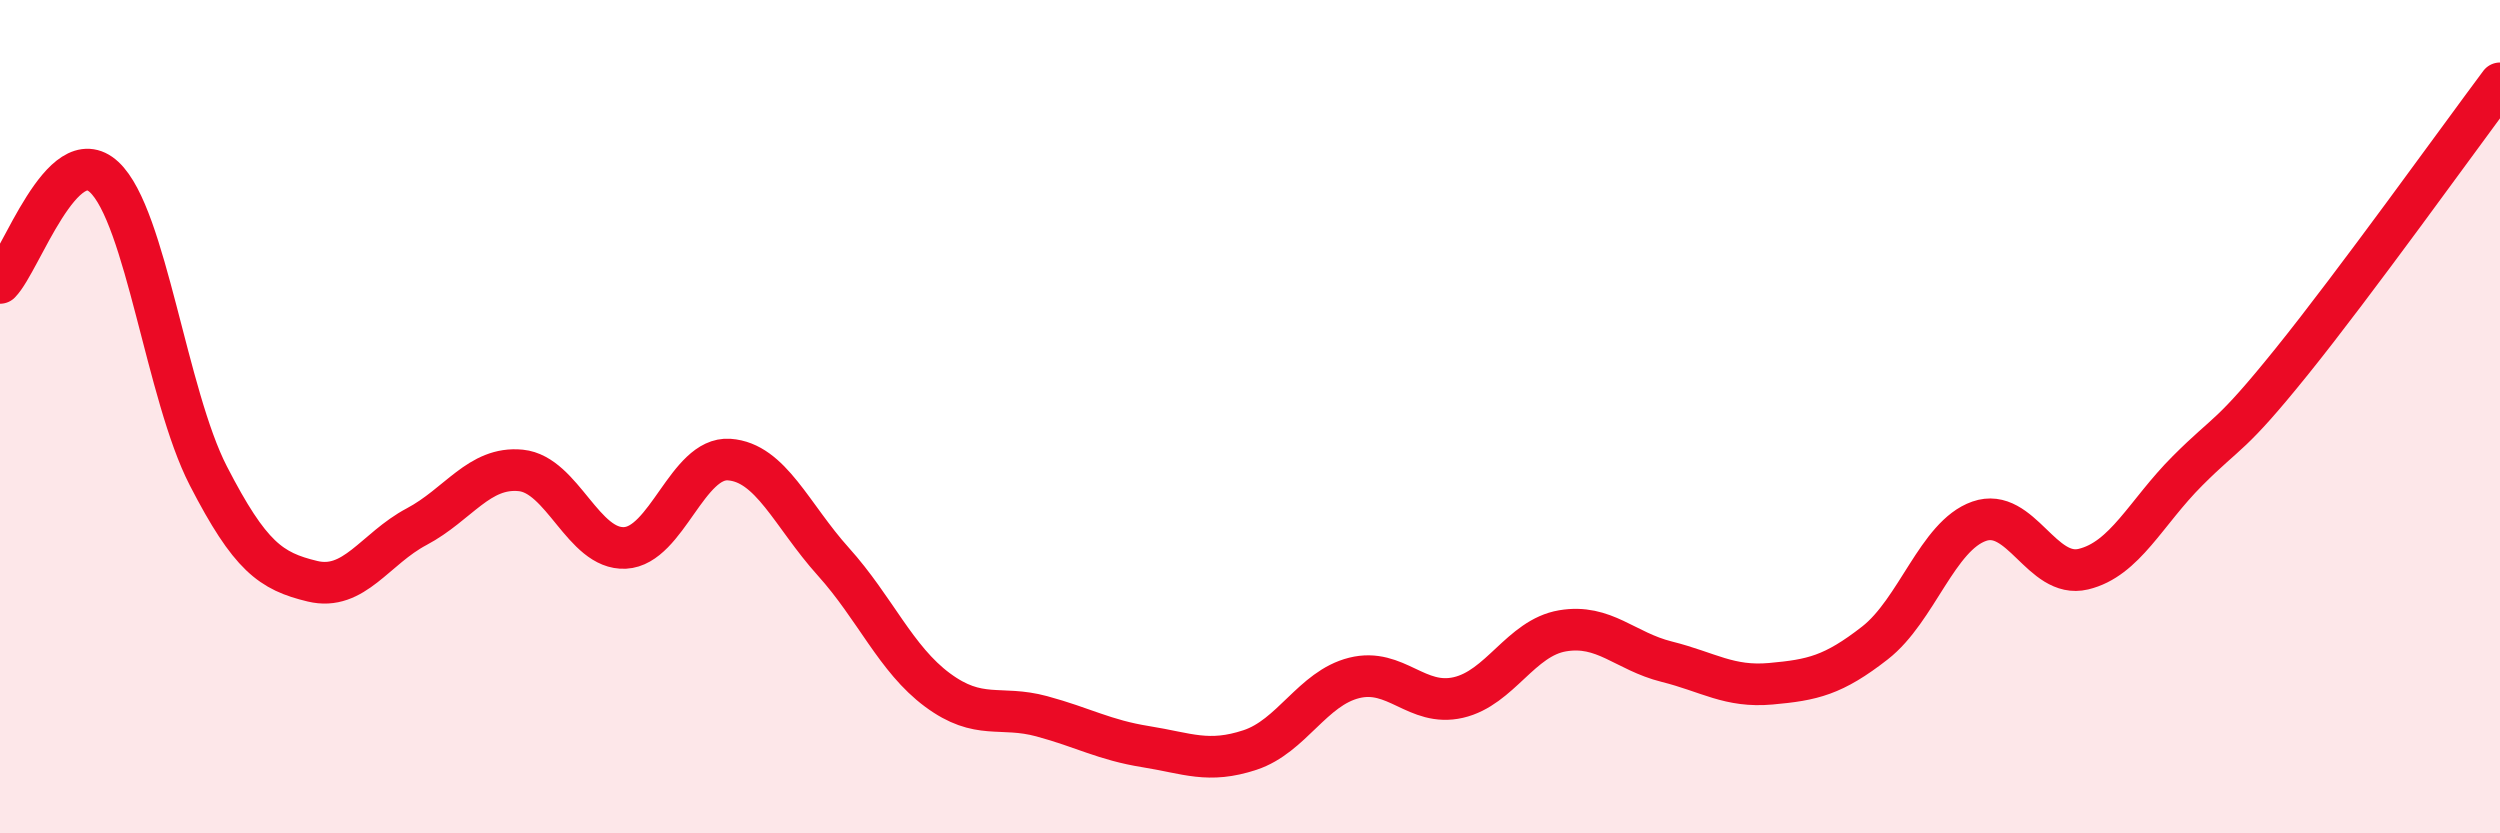 
    <svg width="60" height="20" viewBox="0 0 60 20" xmlns="http://www.w3.org/2000/svg">
      <path
        d="M 0,6.79 C 0.5,6.28 1.5,3.32 2.5,4.25 C 3.5,5.18 4,9.48 5,11.42 C 6,13.36 6.5,13.71 7.5,13.95 C 8.5,14.19 9,13.17 10,12.64 C 11,12.11 11.5,11.19 12.5,11.29 C 13.5,11.39 14,13.2 15,13.15 C 16,13.1 16.5,10.96 17.5,11.03 C 18.5,11.1 19,12.37 20,13.48 C 21,14.59 21.5,15.82 22.5,16.56 C 23.5,17.3 24,16.92 25,17.19 C 26,17.46 26.5,17.76 27.5,17.92 C 28.5,18.08 29,18.33 30,18 C 31,17.67 31.5,16.52 32.5,16.27 C 33.5,16.02 34,16.97 35,16.74 C 36,16.51 36.5,15.31 37.5,15.14 C 38.5,14.97 39,15.63 40,15.88 C 41,16.13 41.5,16.5 42.5,16.41 C 43.5,16.32 44,16.21 45,15.43 C 46,14.65 46.5,12.86 47.5,12.51 C 48.5,12.16 49,13.9 50,13.66 C 51,13.42 51.5,12.3 52.5,11.3 C 53.5,10.3 53.5,10.54 55,8.68 C 56.5,6.82 59,3.34 60,2L60 20L0 20Z"
        fill="#EB0A25"
        opacity="0.1"
        stroke-linecap="round"
        stroke-linejoin="round"
      />
      <path
        d="M 0,6.79 C 0.5,6.28 1.5,3.32 2.5,4.25 C 3.5,5.18 4,9.48 5,11.42 C 6,13.36 6.5,13.71 7.5,13.95 C 8.5,14.19 9,13.17 10,12.64 C 11,12.11 11.5,11.19 12.5,11.29 C 13.5,11.39 14,13.2 15,13.15 C 16,13.1 16.5,10.96 17.5,11.03 C 18.5,11.1 19,12.37 20,13.48 C 21,14.59 21.5,15.82 22.5,16.56 C 23.5,17.3 24,16.92 25,17.19 C 26,17.46 26.5,17.76 27.5,17.92 C 28.5,18.08 29,18.33 30,18 C 31,17.67 31.5,16.52 32.5,16.27 C 33.5,16.02 34,16.97 35,16.74 C 36,16.51 36.5,15.31 37.5,15.14 C 38.5,14.97 39,15.63 40,15.88 C 41,16.13 41.5,16.5 42.5,16.41 C 43.5,16.32 44,16.21 45,15.43 C 46,14.65 46.5,12.86 47.5,12.51 C 48.5,12.16 49,13.9 50,13.66 C 51,13.42 51.5,12.3 52.5,11.3 C 53.5,10.3 53.5,10.54 55,8.68 C 56.5,6.82 59,3.34 60,2"
        stroke="#EB0A25"
        stroke-width="1"
        fill="none"
        stroke-linecap="round"
        stroke-linejoin="round"
      />
    </svg>
  
